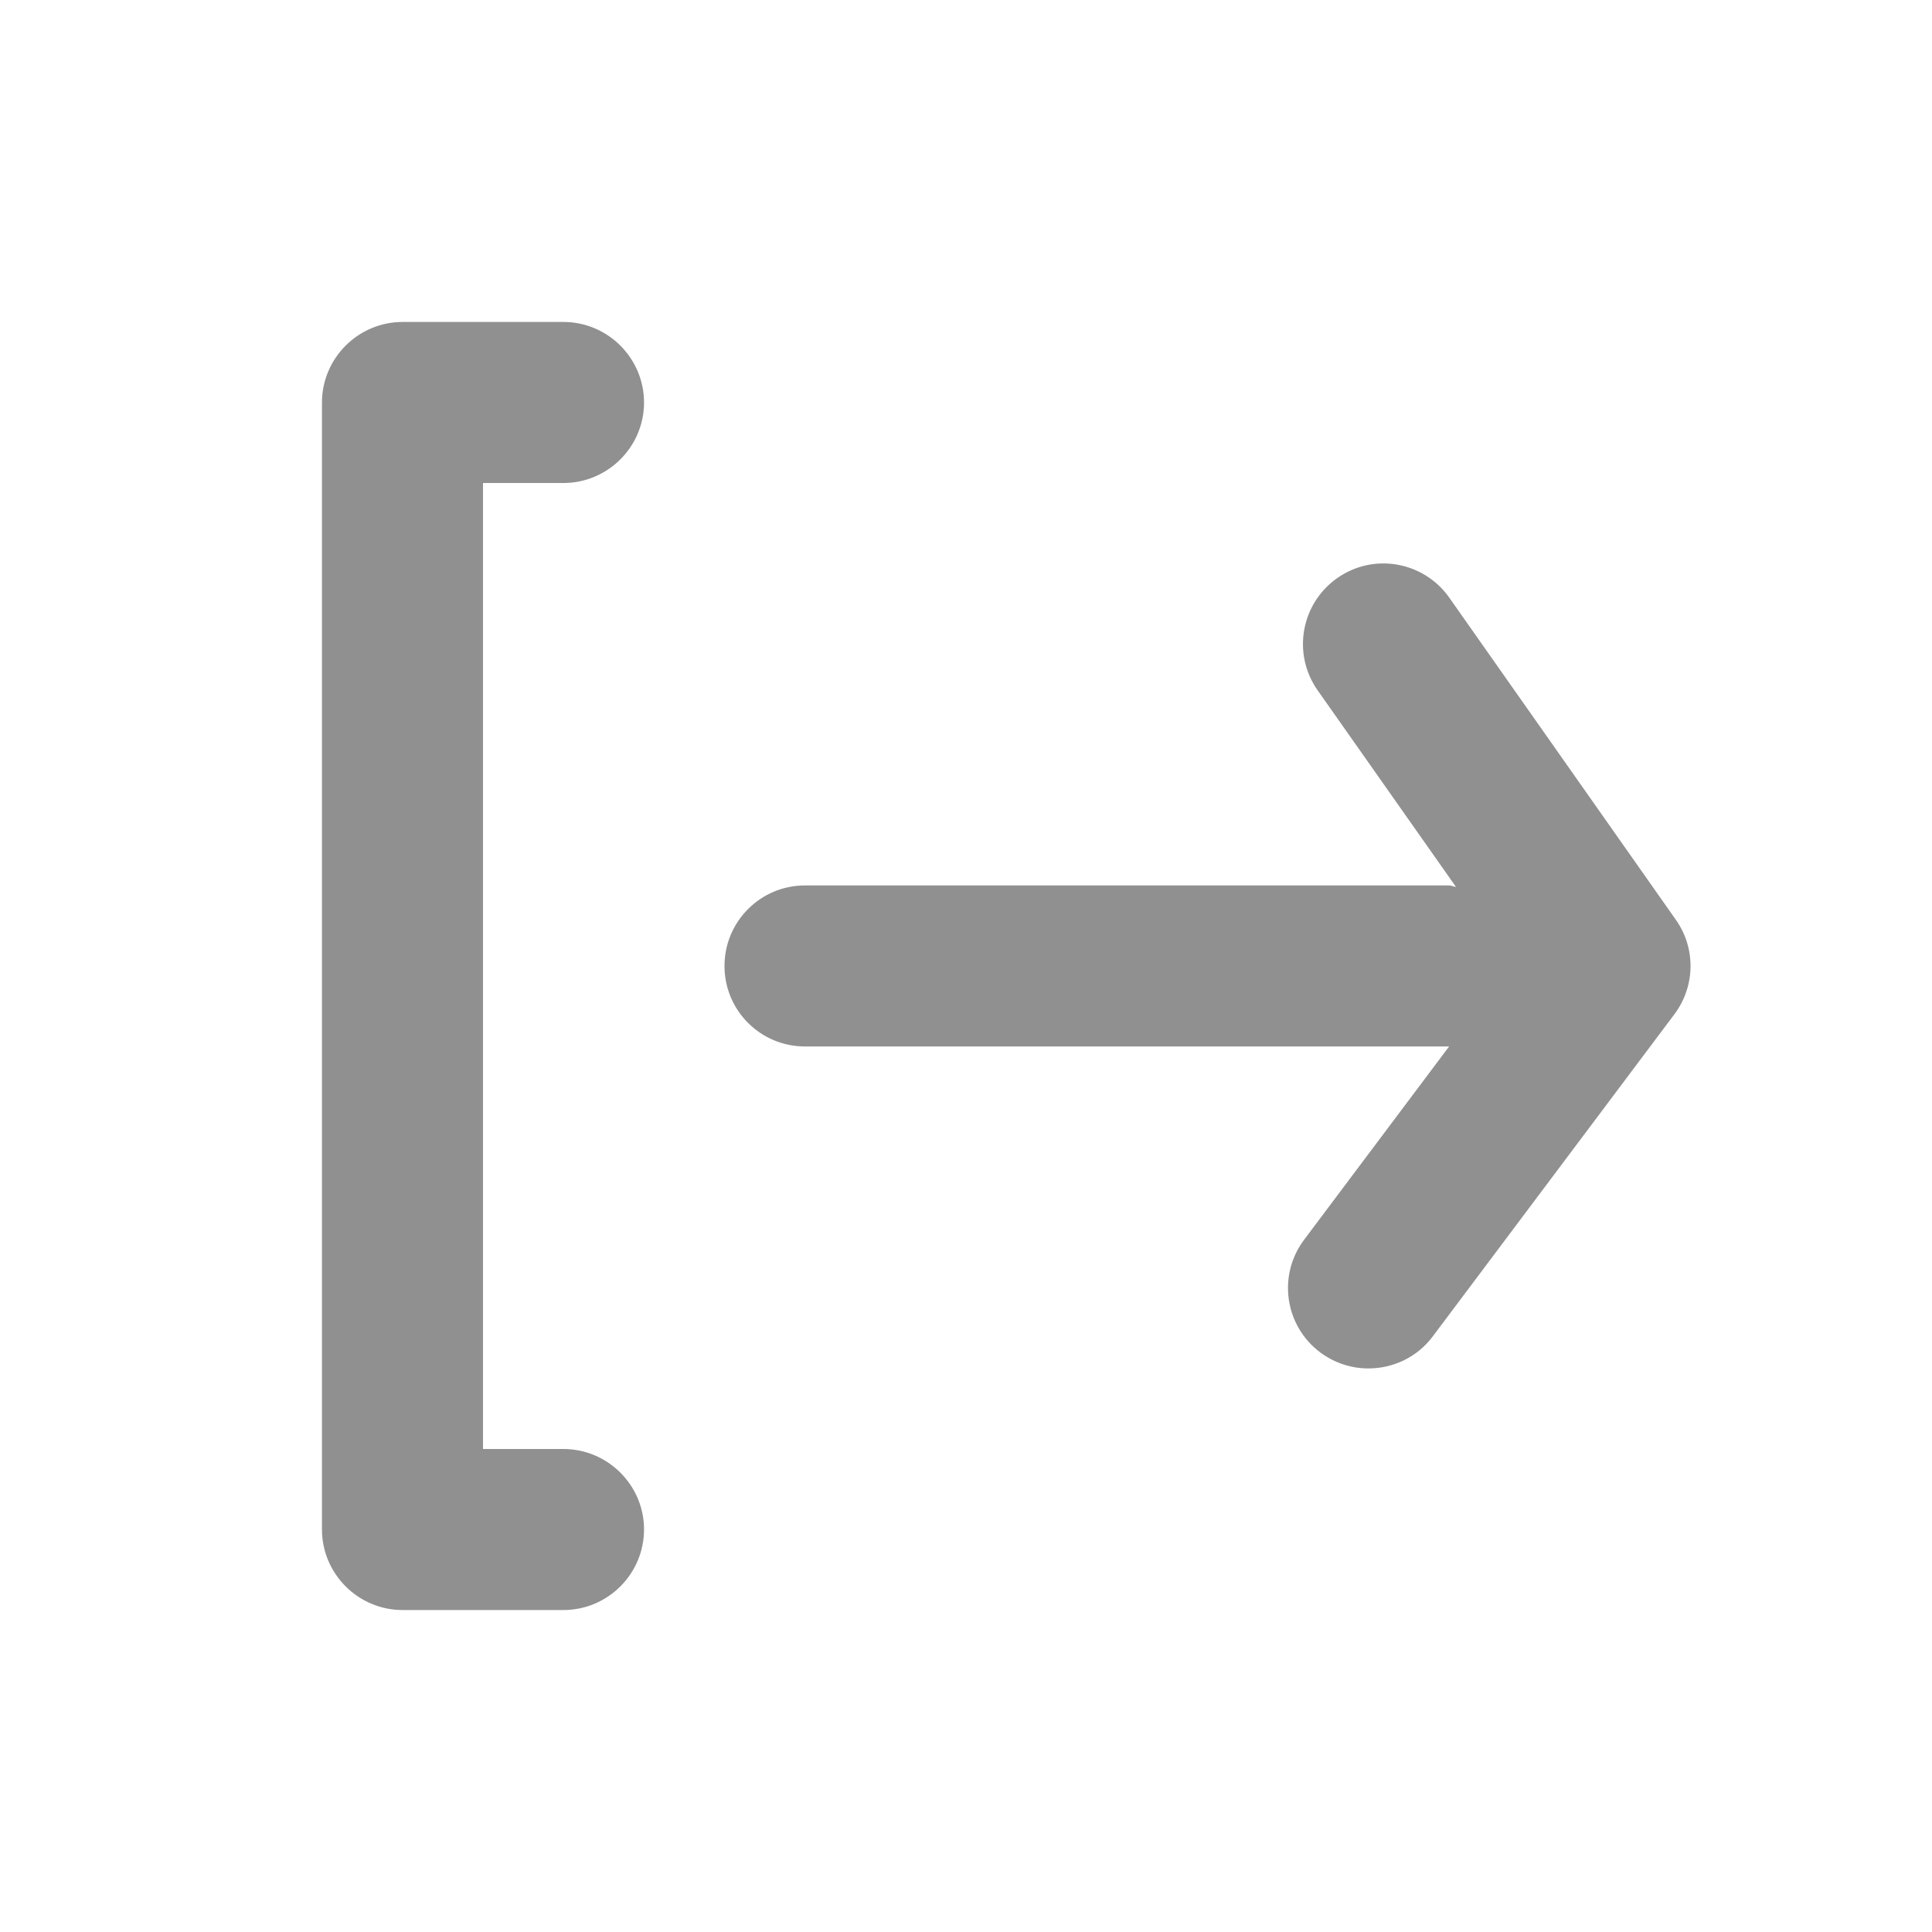 <?xml version="1.0" encoding="UTF-8"?>
<svg width="20px" height="20px" viewBox="0 0 20 20" version="1.1" xmlns="http://www.w3.org/2000/svg" xmlns:xlink="http://www.w3.org/1999/xlink">
    <title>3D04445A-0B4A-478A-BED0-B544B2FAE90F</title>
    <g id="홈/통합검색/게이트" stroke="none" stroke-width="1" fill="none" fill-rule="evenodd">
        <g id="홈" transform="translate(-1331, -31)" fill="#909090">
            <g id="Group-84" transform="translate(1331, 28)">
                <g id="27)-Icon/log-out" transform="translate(0, 3)">
                    <path d="M5.833,5 C6.292,5 6.667,4.625 6.667,4.167 C6.667,3.708 6.292,3.333 5.833,3.333 L4.167,3.333 C3.708,3.333 3.333,3.708 3.333,4.167 L3.333,15.833 C3.333,16.292 3.708,16.667 4.167,16.667 L5.833,16.667 C6.292,16.667 6.667,16.292 6.667,15.833 C6.667,15.375 6.292,15 5.833,15 L5,15 L5,5 L5.833,5 Z M17.348,9.521 L15.003,6.187 C14.738,5.811 14.218,5.719 13.842,5.985 C13.466,6.25 13.375,6.77 13.64,7.146 L15.072,9.181 C15.047,9.179 15.025,9.166 15,9.166 L8.333,9.166 C7.873,9.166 7.5,9.539 7.5,10 C7.5,10.461 7.873,10.833 8.333,10.833 L15,10.833 L15.001,10.833 L13.5,12.834 C13.224,13.201 13.298,13.724 13.667,14 C13.817,14.112 13.992,14.166 14.166,14.166 C14.419,14.166 14.67,14.052 14.833,13.833 L17.333,10.5 C17.55,10.211 17.557,9.816 17.348,9.521" id="🎨-Icon-Сolor"></path>
                </g>
            </g>
        </g>
    </g>
</svg>